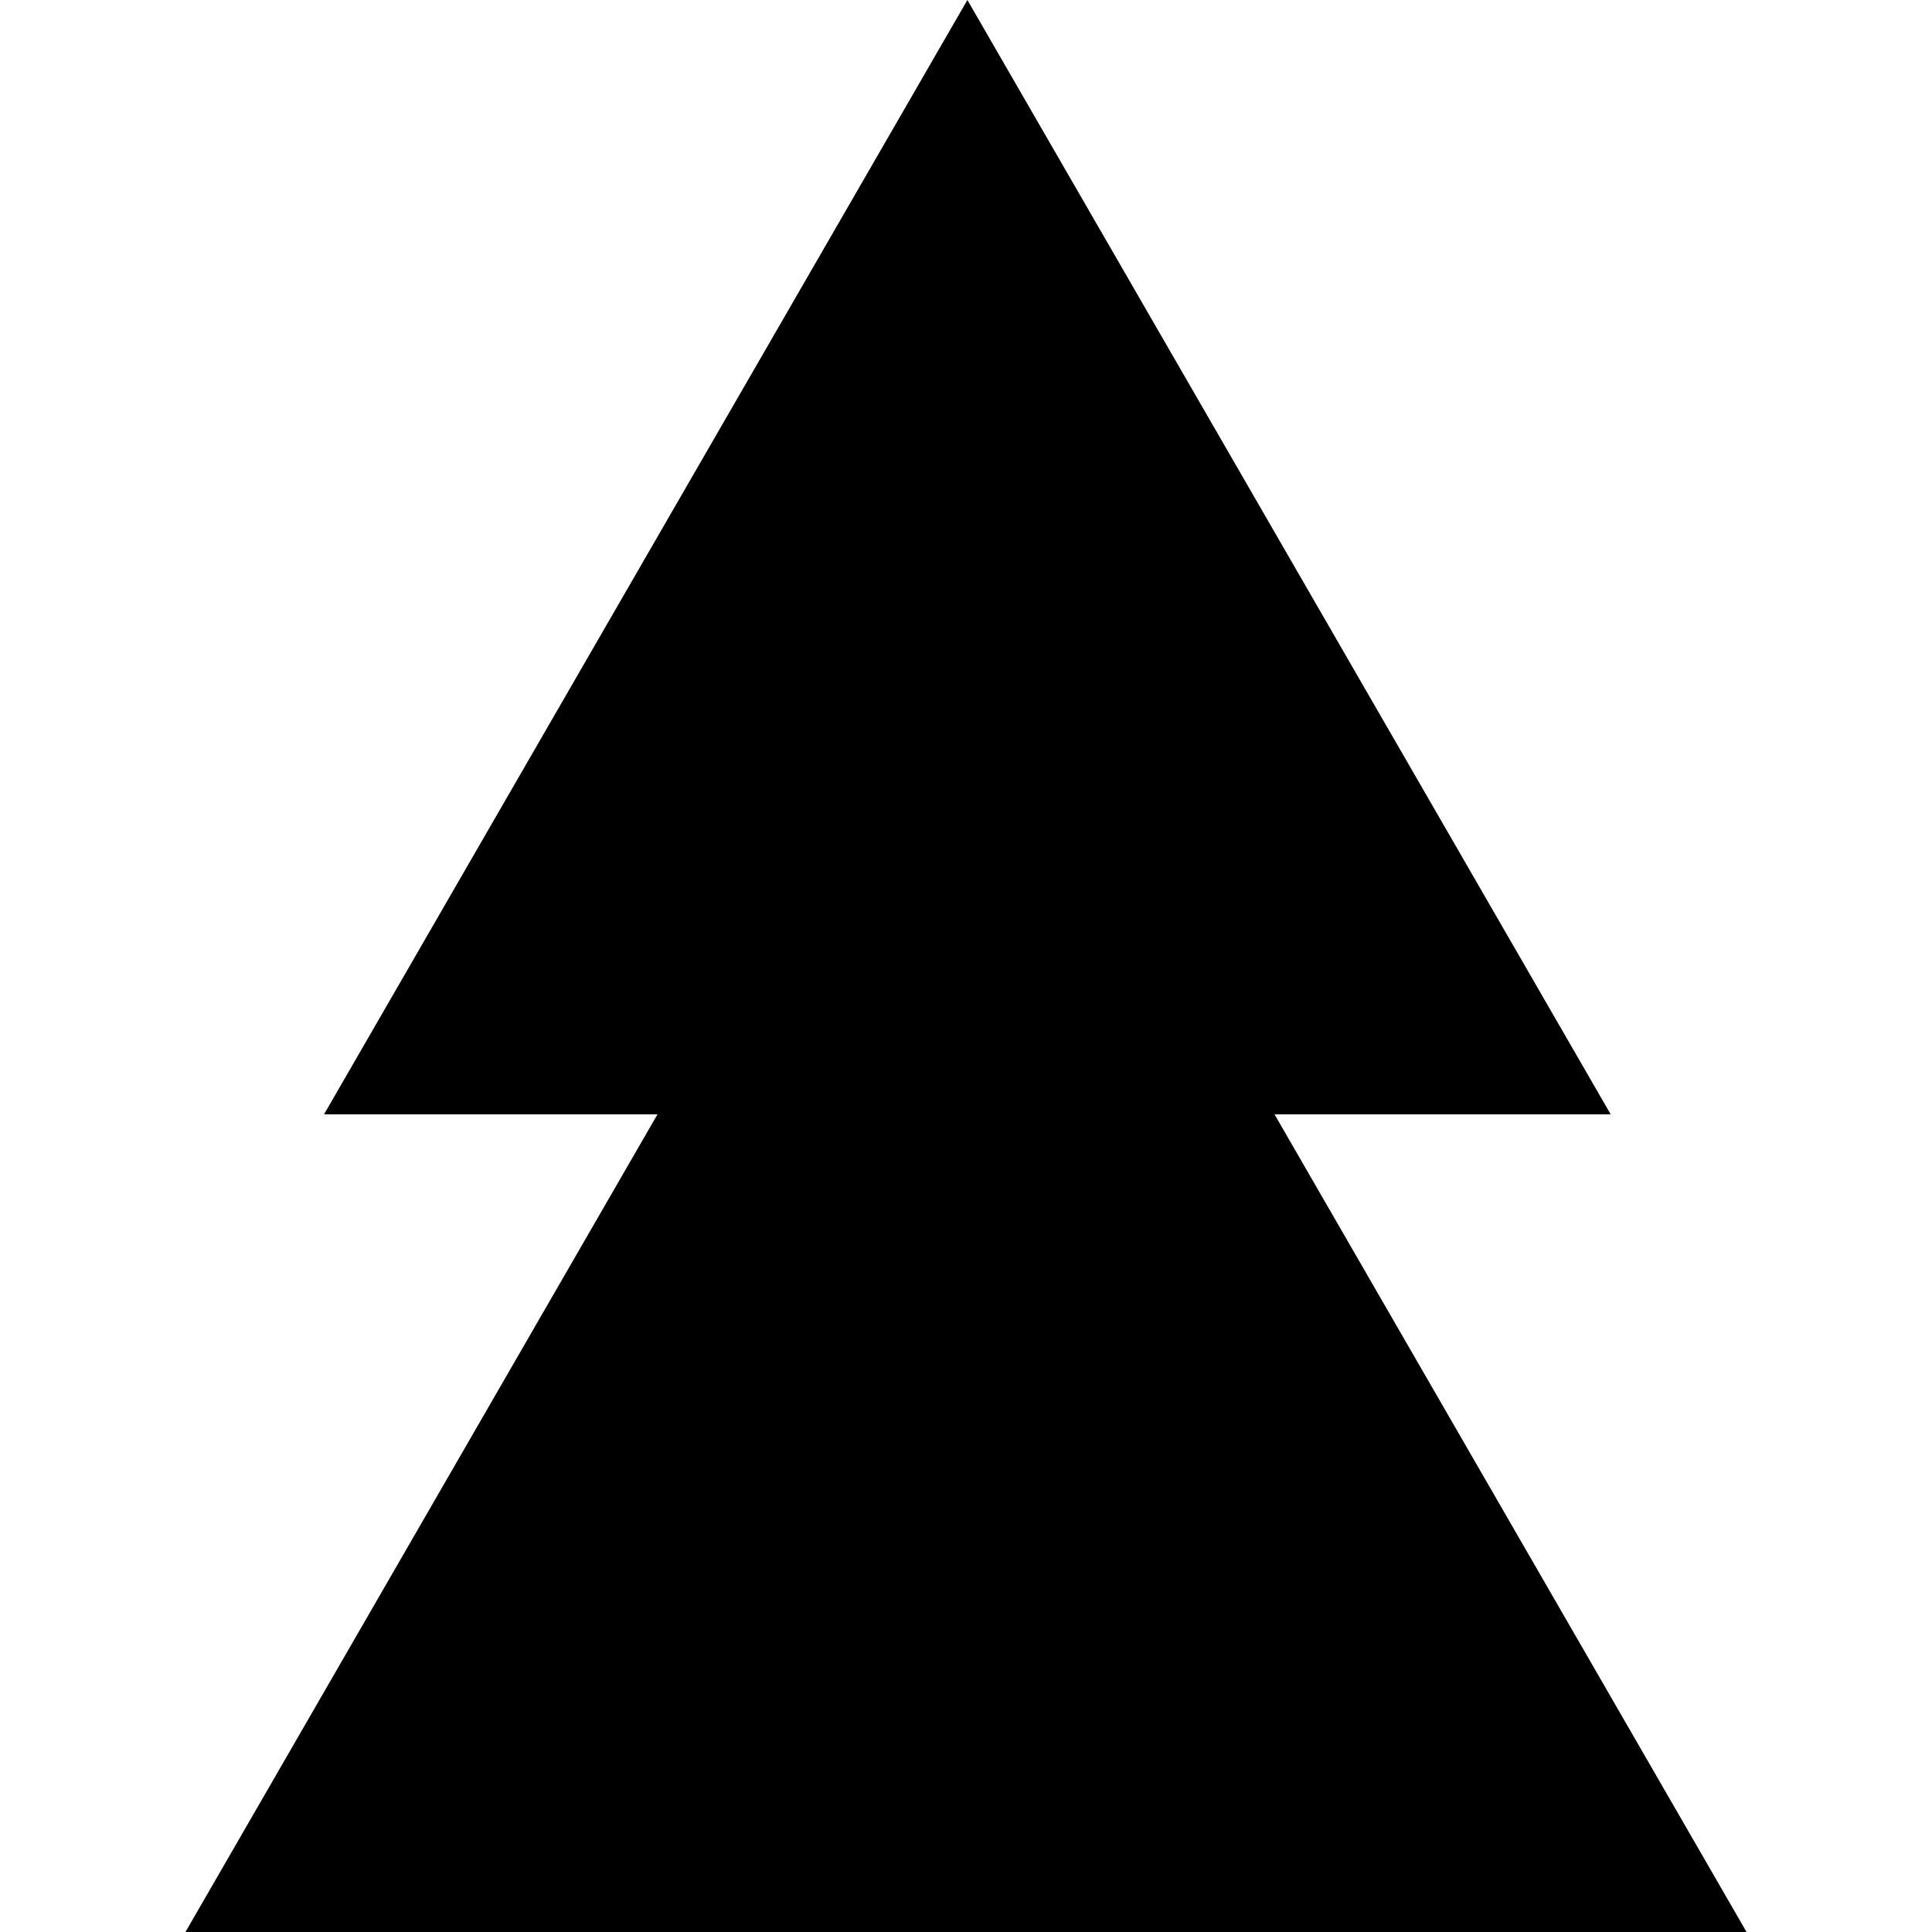 <?xml version="1.0" encoding="UTF-8"?> <svg xmlns="http://www.w3.org/2000/svg" width="32" height="32" viewBox="0 0 32 32" fill="none"><g clip-path="url(#clip0_8925_1541)"><path d="M16.023 0L26.678 18.457H5.367L16.023 0Z" fill="#476036" style="fill:#476036;fill:color(display-p3 0.278 0.377 0.212);fill-opacity:1;"></path><path d="M16 9.605L28.99 32.107H3.01L16 9.605Z" fill="#476036" style="fill:#476036;fill:color(display-p3 0.278 0.377 0.212);fill-opacity:1;"></path></g><defs><clipPath id="clip0_8925_1541"><rect width="32" height="32" fill="white" style="fill:white;fill-opacity:1;"></rect></clipPath></defs></svg> 
